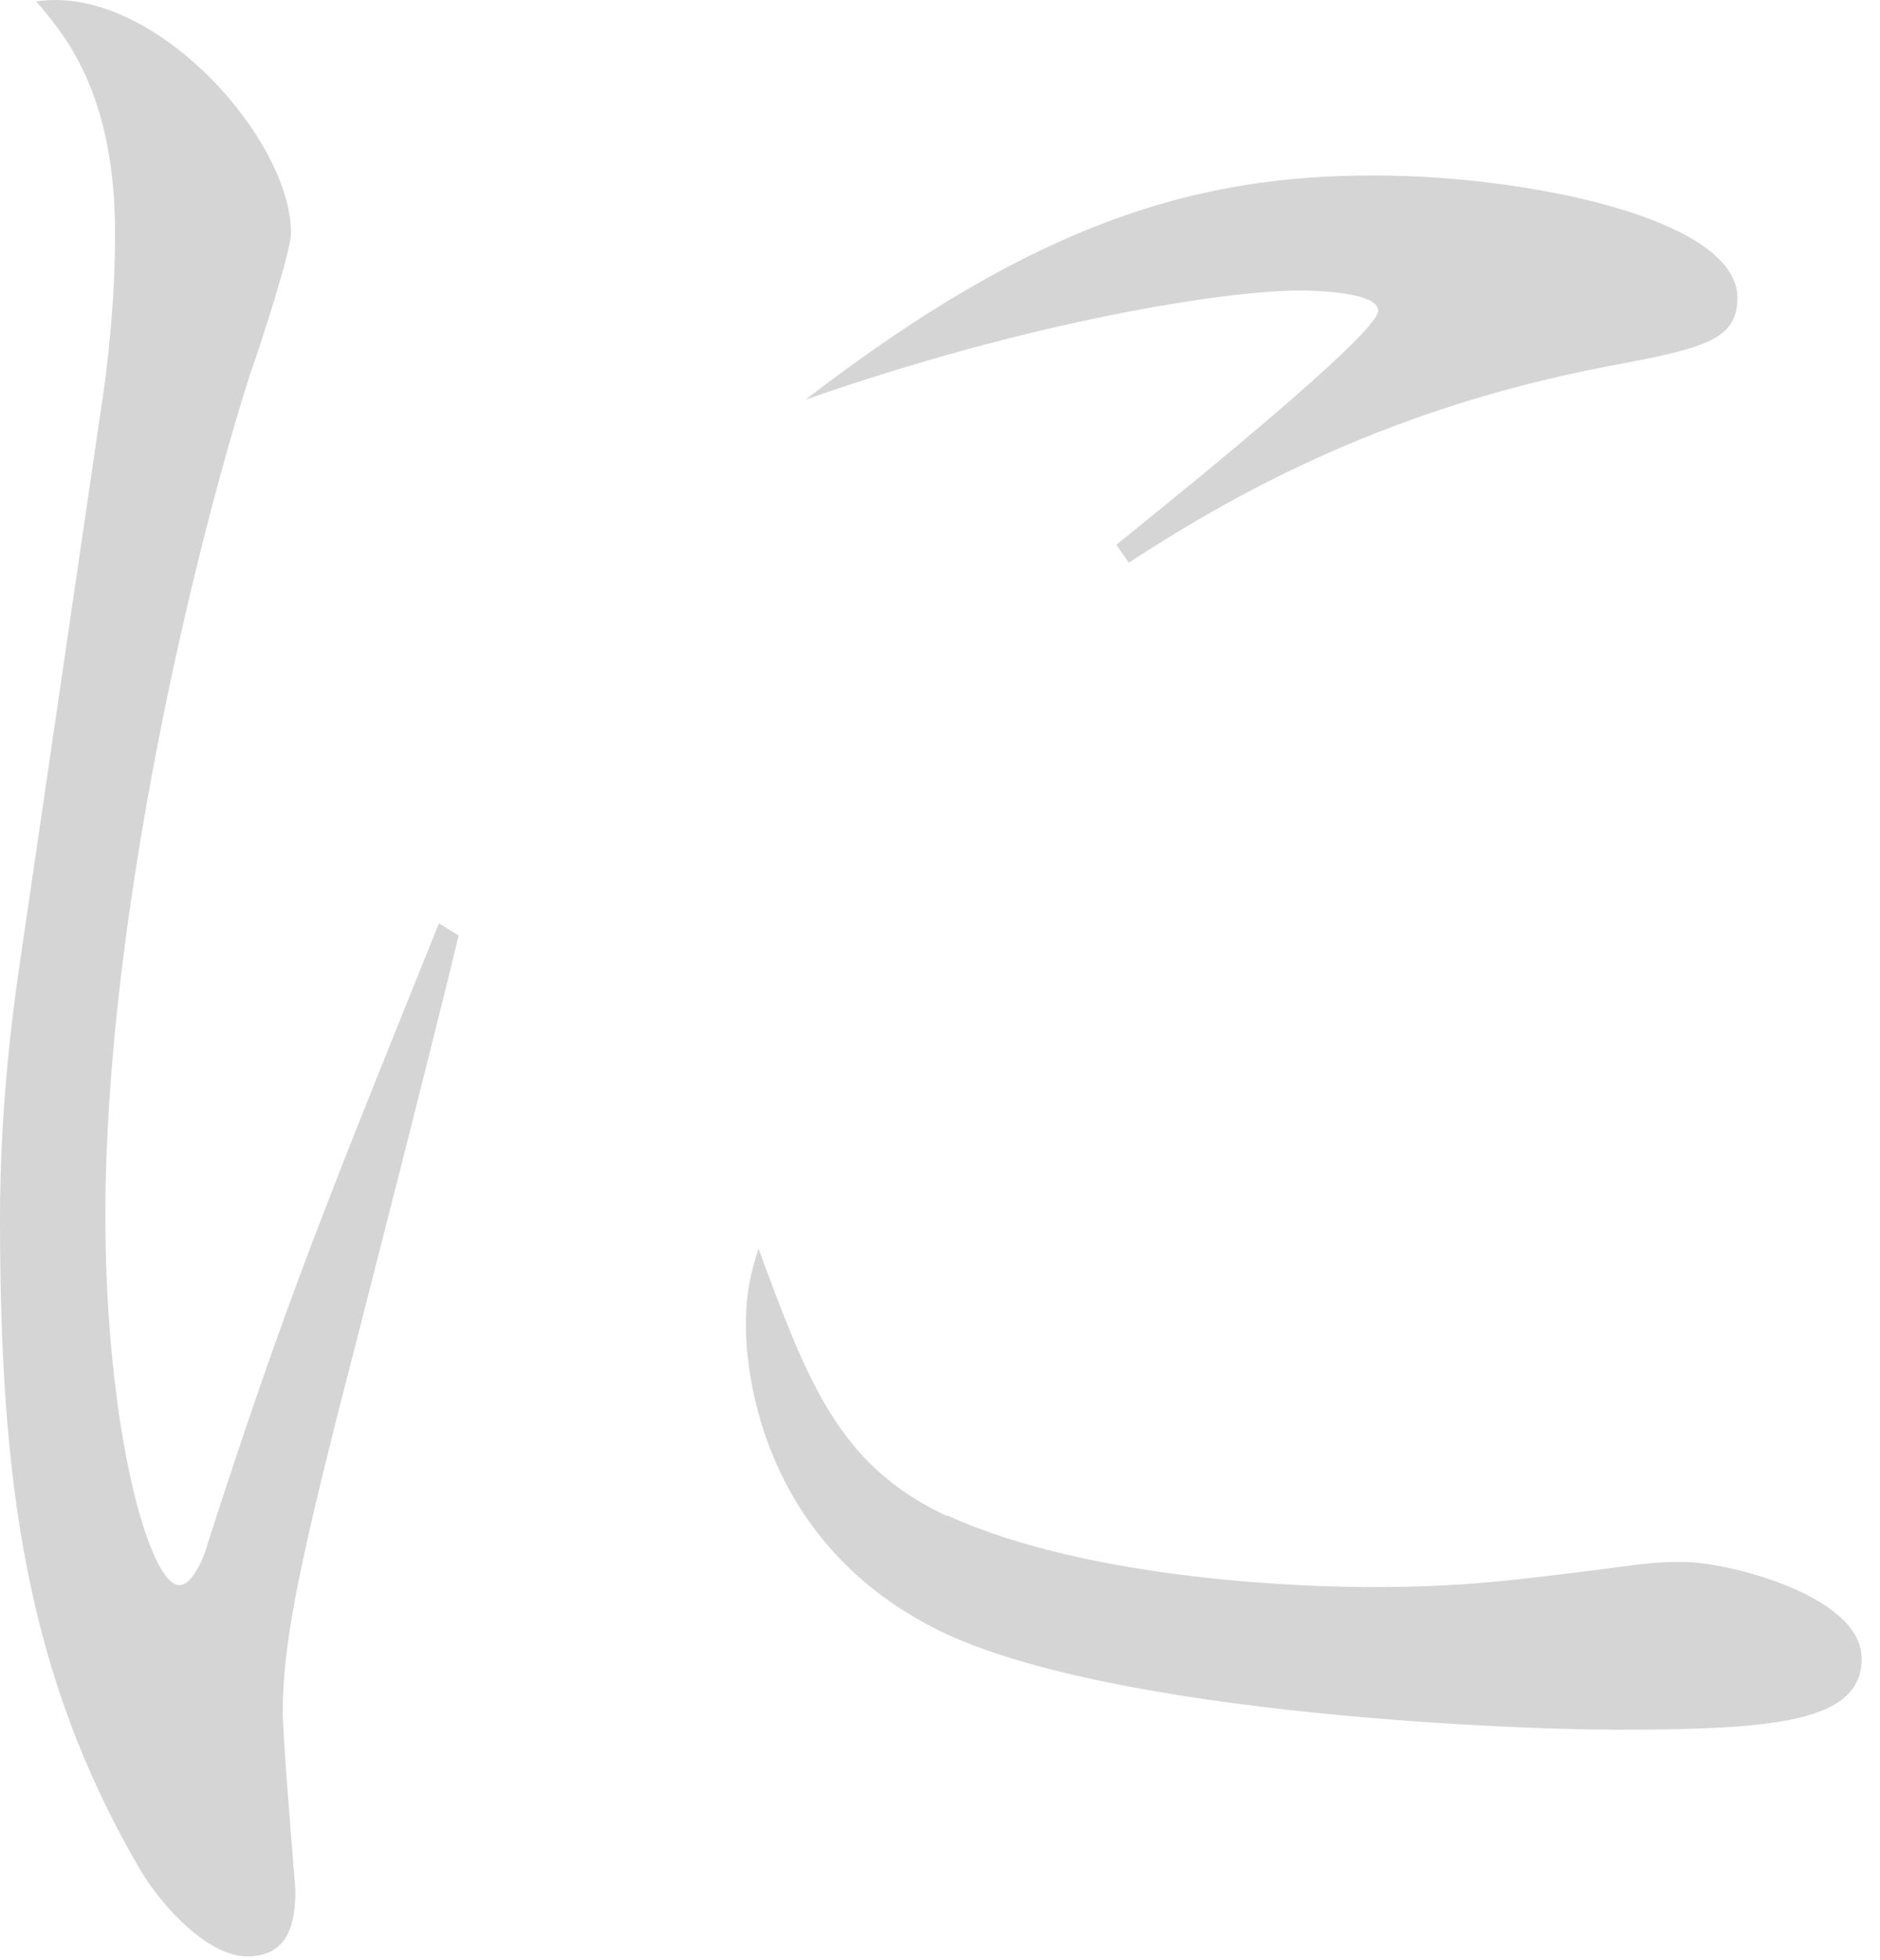 <svg width="71" height="74" viewBox="0 0 71 74" fill="none" xmlns="http://www.w3.org/2000/svg">
<path d="M17.326 35.303C16.65 38.187 13.382 50.984 12.707 53.576C11.264 59.344 10.68 62.137 10.68 64.638C10.68 65.697 11.155 71.264 11.155 71.374C11.155 72.524 10.954 73.875 9.329 73.875C7.887 73.875 6.153 72.049 5.295 70.607C0.968 63.196 0 55.894 0 46C0 44.175 0.091 40.998 0.675 36.873L3.761 15.807C4.053 13.982 4.345 11.481 4.345 8.798C4.345 3.504 2.428 1.295 1.369 0.054C5.787 -0.622 10.991 5.238 10.991 8.798C10.991 9.473 9.84 13.033 9.457 14.091C7.339 20.718 3.98 34.664 3.98 45.909C3.98 53.886 5.623 59.855 6.773 59.855C7.358 59.855 7.832 58.413 7.832 58.322C10.808 49.085 12.36 45.343 16.577 34.865L17.344 35.34L17.326 35.303ZM35.784 57.227C41.261 59.728 49.622 59.928 51.74 59.928C55.209 59.928 56.834 59.728 61.928 59.071C62.694 58.979 63.169 58.979 63.571 58.979C65.214 58.979 70.308 60.239 70.308 62.63C70.308 65.022 67.04 65.314 61.069 65.314C56.651 65.314 40.877 64.638 34.907 61.279C28.937 58.012 28.17 52.152 28.17 50.035C28.17 48.793 28.371 48.008 28.645 47.15C30.471 52.061 31.621 55.328 35.765 57.245L35.784 57.227ZM42.137 20.59C44.163 18.947 52.05 12.613 52.05 11.736C52.05 10.97 49.257 10.97 49.075 10.97C46.281 10.97 38.887 12.12 30.416 15.095C39.161 8.359 45.222 6.625 51.868 6.625C57.728 6.625 65.615 8.268 65.615 11.244C65.615 12.887 64.264 13.16 60.704 13.836C52.05 15.479 46.19 18.929 42.63 21.247L42.155 20.572L42.137 20.59Z" fill="#D5D5D6"/>
</svg>
